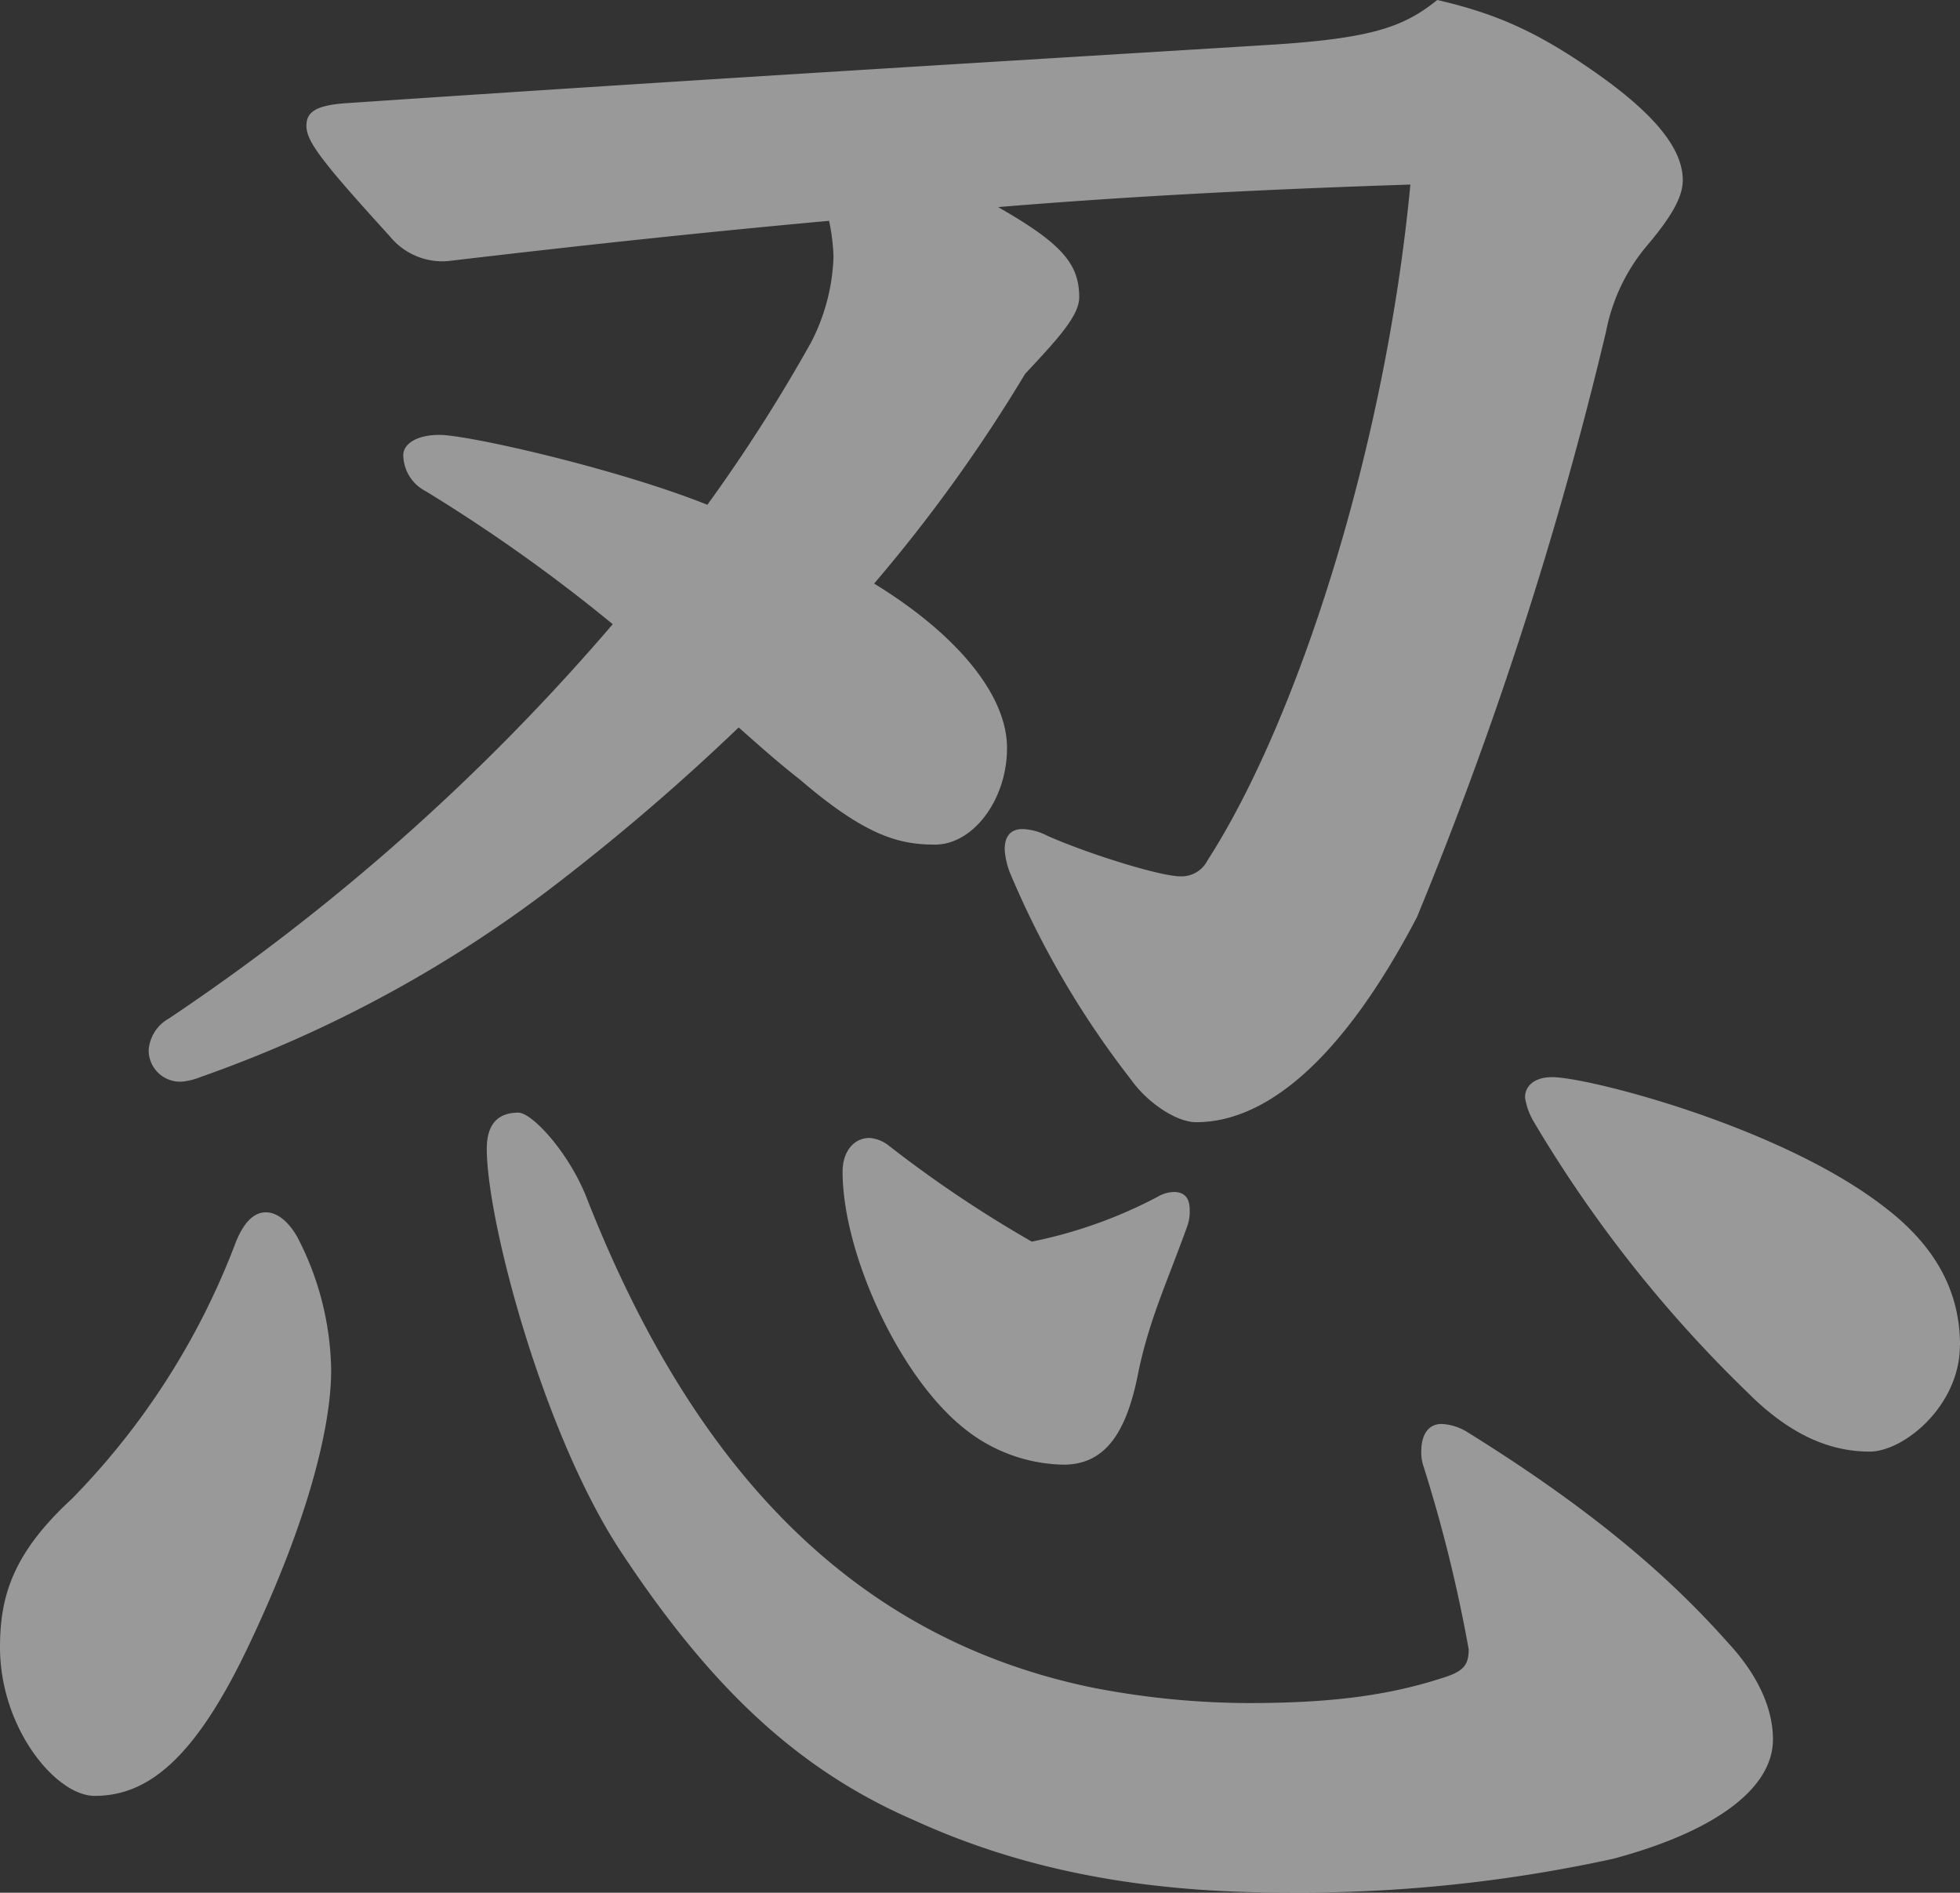 <svg id="レイヤー_1" data-name="レイヤー 1" xmlns="http://www.w3.org/2000/svg" viewBox="0 0 202.77 195.77"><rect x="0" y="0" width="202.77" height="195.77" fill="#333333" stroke="none"/><defs><style>.cls-1{fill:rgba(255, 255, 255, 0.5)}</style></defs><path class="cls-1" d="M27.5,125.39c1.17,0,2.33.93,3.26,2.56a30.65,30.65,0,0,1,3.5,13.75c0,5.83-2.33,15.38-8.39,28.2-5.59,11.89-10.49,15.85-16.08,15.85-4,0-9.79-7-9.79-15.38C0,165,1.4,160.58,7.46,155a76.46,76.46,0,0,0,16.78-26.11C25.17,126.32,26.34,125.39,27.5,125.39ZM46.38,27a7,7,0,0,1-6.06-2.57c-7-7.69-8.62-9.79-8.62-11.42,0-1.4.93-2.1,4-2.33C73,8.16,104.65,6.29,131,4.66,141.94,4,145.2,2.8,148.69,0,154.75,1.4,159,3.26,165,7.46c7,4.89,9.09,8.39,9.09,11.19,0,1.86-1.4,4-3.5,6.52a19.48,19.48,0,0,0-4.43,9.09,404.43,404.43,0,0,1-19.57,60.6c-7.93,15.15-15.85,21.21-22.84,21.21-2.1,0-5.13-2.1-6.76-4.43a93.78,93.78,0,0,1-12.35-21,8,8,0,0,1-.7-2.79c0-1.17.46-2.1,1.86-2.1a6,6,0,0,1,2.56.7c4.2,1.86,11.66,4.19,13.75,4.19a3,3,0,0,0,2.8-1.63c9.32-14.45,18.41-42.65,21-69.92-14.45.47-28.67,1.17-42.65,2.33,6.52,3.73,8.39,5.83,8.39,9.32,0,1.87-2.1,4.2-5.6,7.93A160.4,160.4,0,0,1,90.43,60.36c8.39,5.13,13.75,11.42,13.75,17,0,5.36-3.5,10-7.46,10-3.73,0-7.22-.93-14-6.76-2.1-1.63-4.2-3.5-6.3-5.36A228.61,228.61,0,0,1,58.27,90.89,132.28,132.28,0,0,1,20.74,111.4a7,7,0,0,1-1.86.47,3.25,3.25,0,0,1-3.5-3.26,4.07,4.07,0,0,1,2.1-3.27A225.58,225.58,0,0,0,63.39,64.56,170.41,170.41,0,0,0,44.05,50.81a4.27,4.27,0,0,1-2.33-3.73c0-1.17,1.4-2.1,3.73-2.1,3,0,18.41,3.5,27.73,7.23A169.88,169.88,0,0,0,83.9,35.43a20.66,20.66,0,0,0,2.33-8.86,20.67,20.67,0,0,0-.46-3.73C73,24,59.9,25.4,46.38,27ZM178.76,169.9c3.26,3.5,4.66,7,4.66,10,0,5.13-6.06,9.56-16.55,12.36a152.11,152.11,0,0,1-34,3.49c-14.69,0-27-2.33-38.23-7.45-11.88-5.13-21-13.52-30.53-28-7.92-12.12-13.75-34-13.75-41.49,0-2.79,1.4-3.73,3.26-3.73,1.4,0,5.13,4,7,8.63,10.48,26.8,26.57,45.44,52.2,50.8a85.3,85.3,0,0,0,16.32,1.64c8.15,0,14.21-.7,20-2.57,2.33-.7,2.8-1.4,2.8-3a150.68,150.68,0,0,0-4.66-18.88,4.39,4.39,0,0,1-.24-1.63c0-1.63.7-2.79,2.1-2.79a5.56,5.56,0,0,1,2.8.93C165.47,156.62,173.17,163.61,178.76,169.9Zm-72-41.48a48.32,48.32,0,0,0,13.05-4.66,3.34,3.34,0,0,1,1.64-.47c1.16,0,1.63.7,1.63,1.87a4.44,4.44,0,0,1-.24,1.63c-2.09,5.82-4,9.79-5.12,15.38-1.17,5.83-3.27,9.32-7.69,9.32a16.82,16.82,0,0,1-10.26-3.73C93,142.4,87.17,129.58,87.17,121.19c0-2.09,1.16-3.49,2.79-3.49a3.69,3.69,0,0,1,1.87.7A124.94,124.94,0,0,0,106.74,128.42Zm96,10.72c0,6.29-5.83,11-9.33,11-3.73,0-7.92-1.4-12.58-6.06a133.83,133.83,0,0,1-22.14-28,6.94,6.94,0,0,1-.94-2.57c0-1.16.94-2.1,2.8-2.1,3.73,0,23.77,5.13,34.49,13.52C200.2,128.88,202.77,133.54,202.77,139.14Z"/></svg>